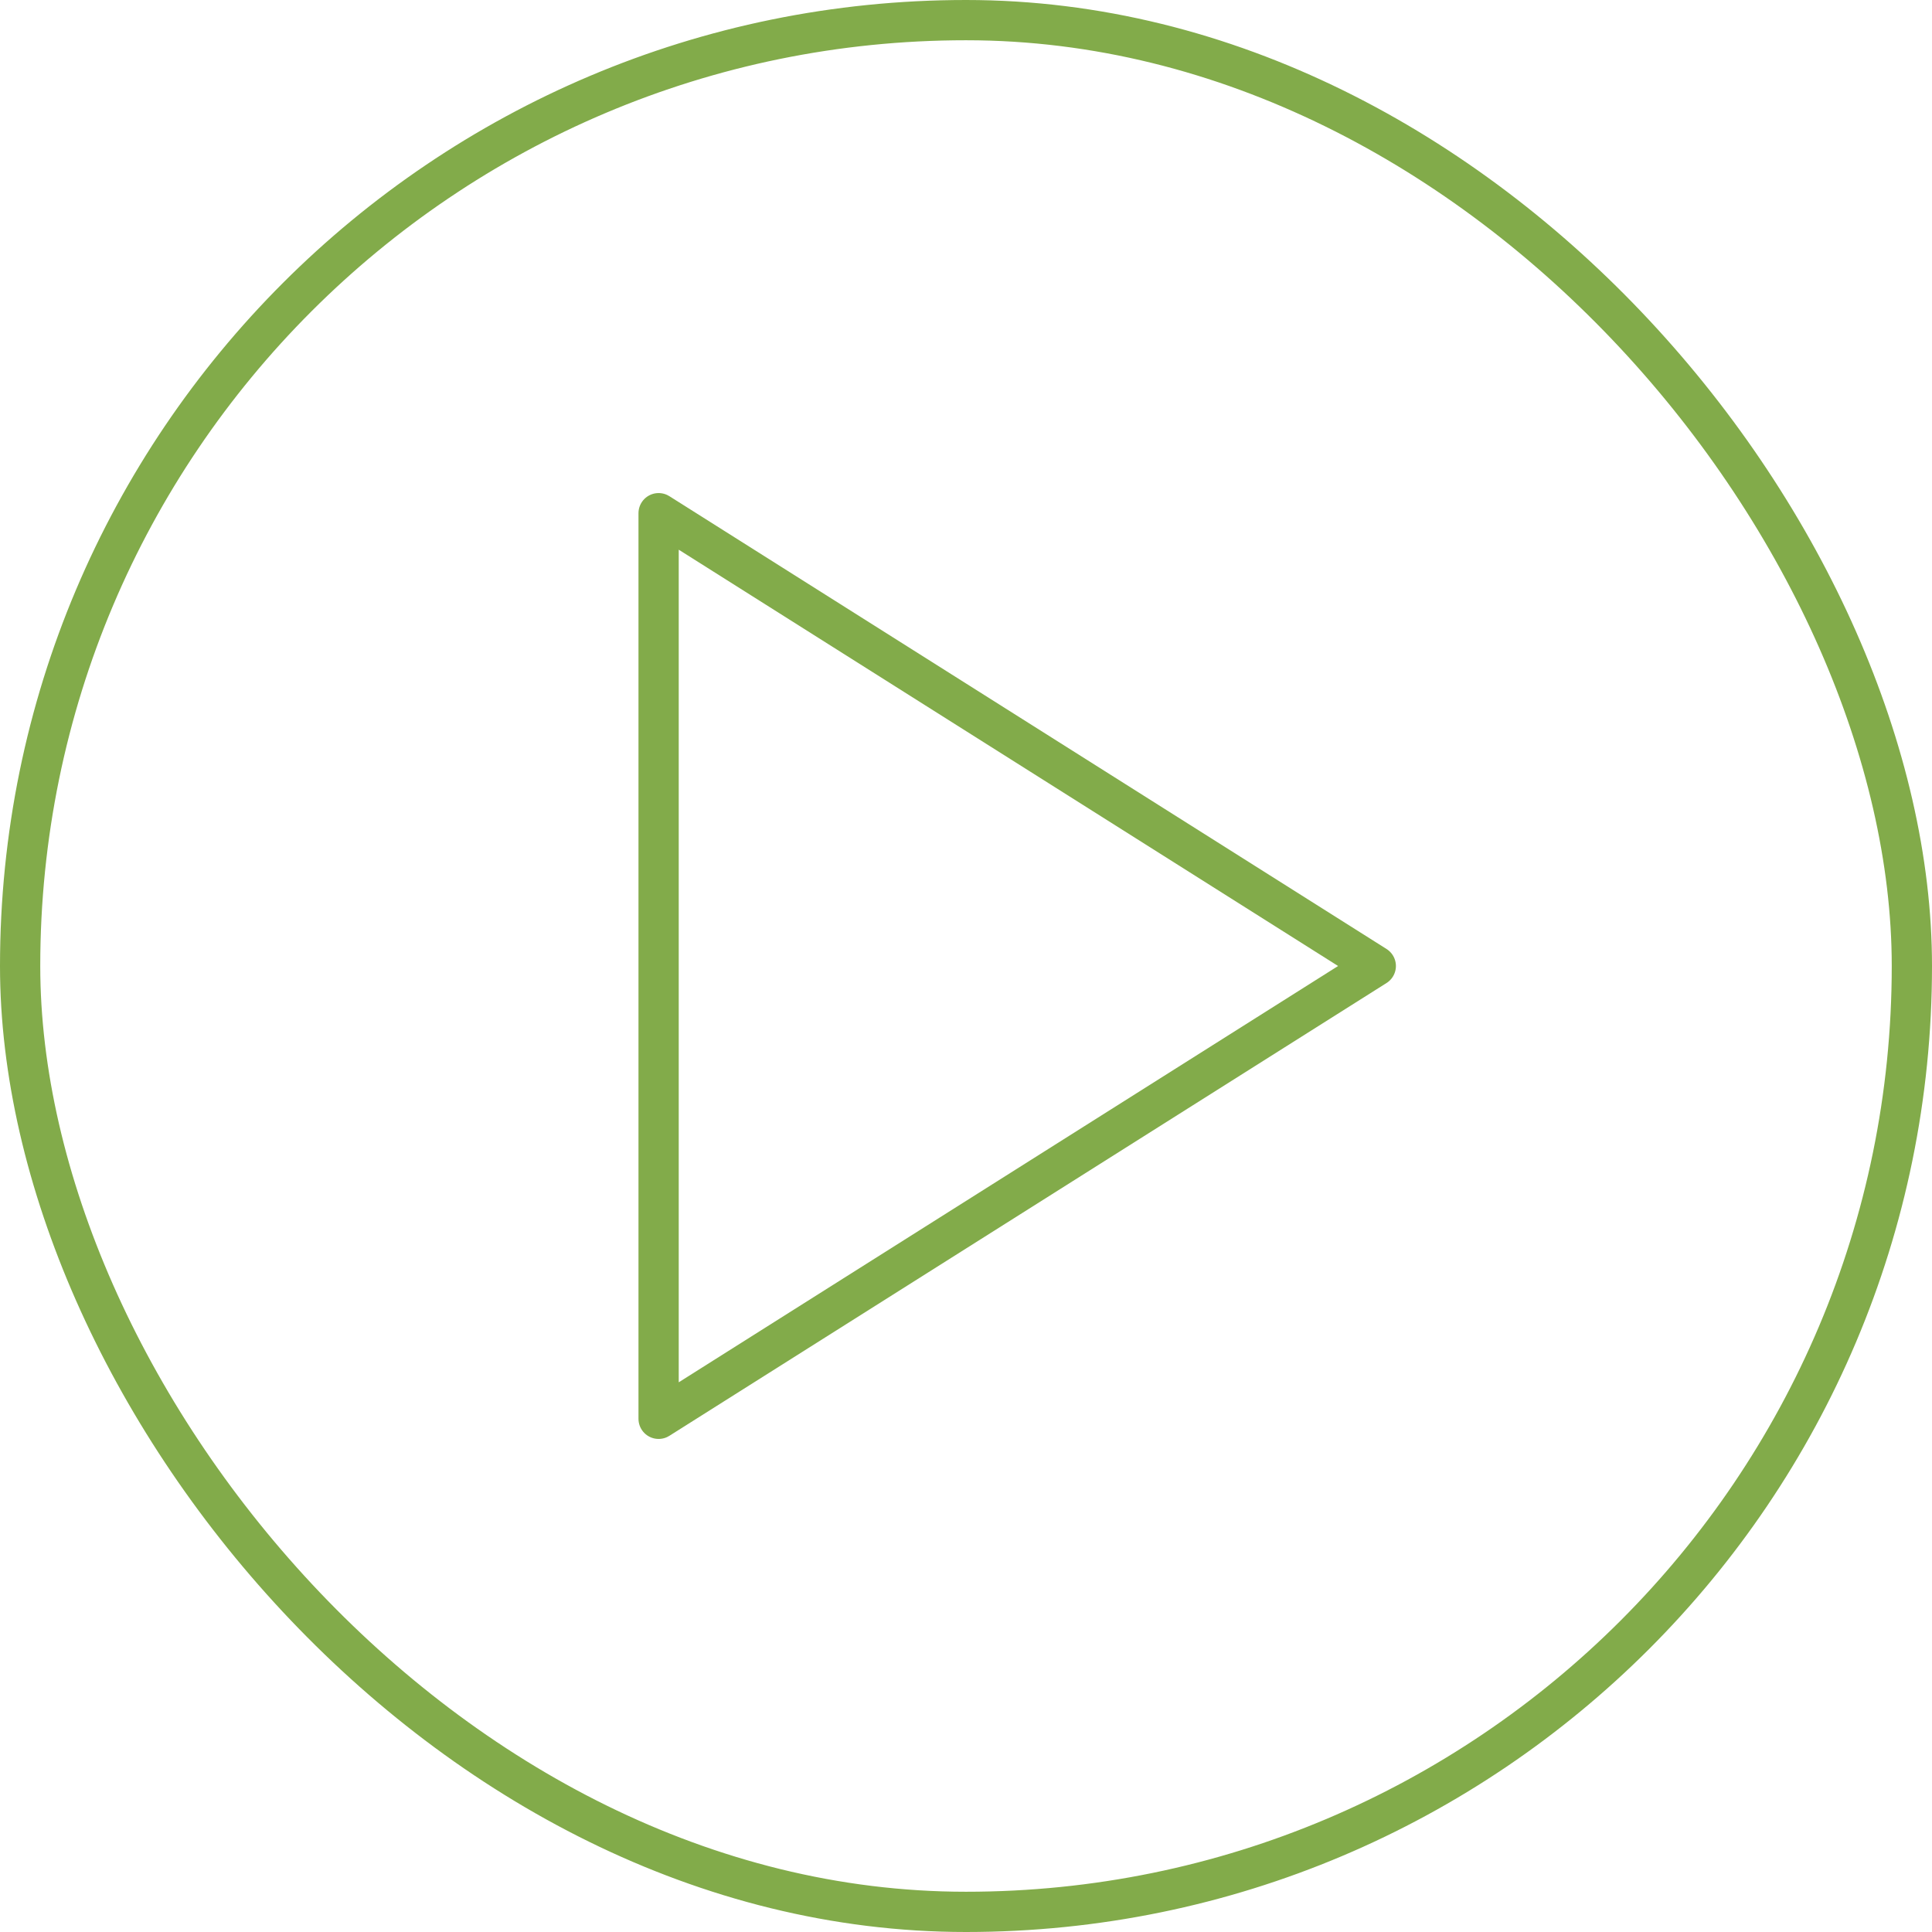 <?xml version="1.0" encoding="UTF-8"?> <svg xmlns="http://www.w3.org/2000/svg" width="48" height="48" viewBox="0 0 48 48" fill="none"><rect x="0.5" y="0.5" width="47" height="47" rx="23.5" stroke="#82AB4A"></rect><path d="M16.363 12.75L34.181 24L16.363 35.25V12.75Z" stroke="#82AB4A" stroke-linecap="round" stroke-linejoin="round"></path></svg> 